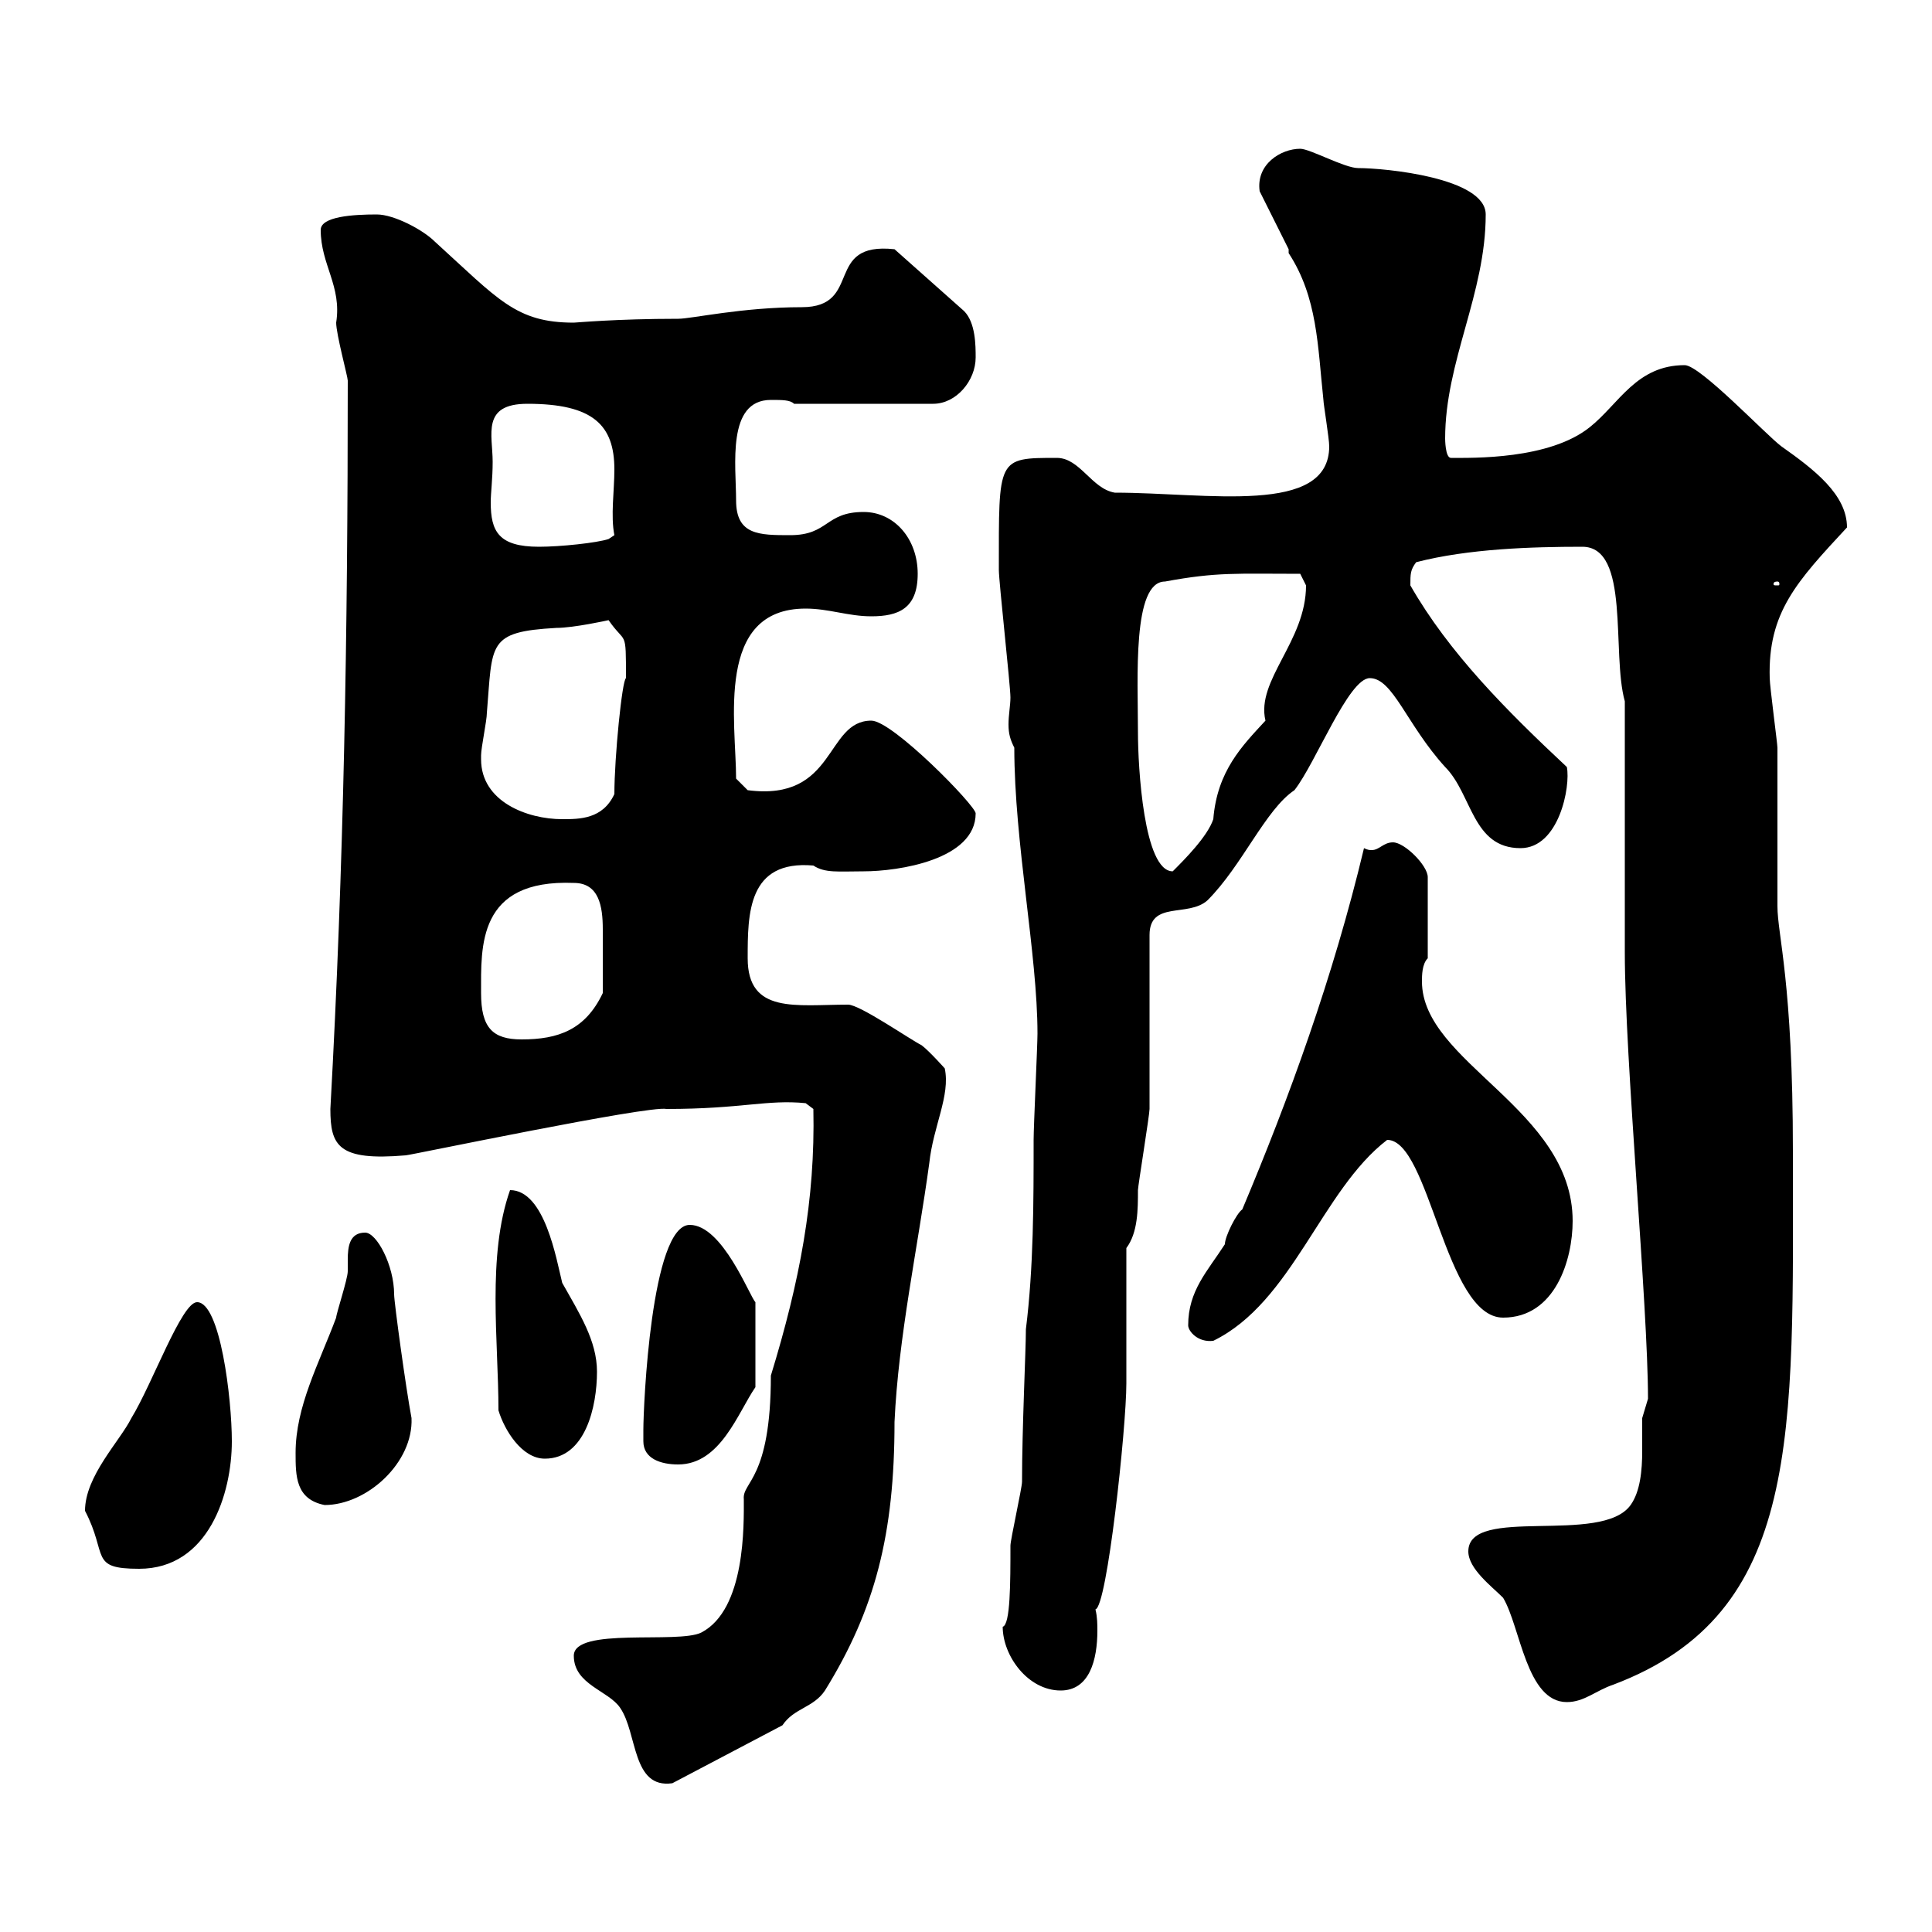 <svg xmlns="http://www.w3.org/2000/svg" xmlns:xlink="http://www.w3.org/1999/xlink" width="300" height="300"><path d="M89.10 257.10C89.10 261.60 94.50 262.50 96.30 265.20C99 269.10 98.10 277.80 104.40 276.90L121.50 267.90C123.30 265.20 126.30 265.20 128.10 262.50C135.90 249.90 138.90 238.20 138.90 220.80C139.50 207.60 142.50 193.80 144.30 180.60C144.90 174.90 147.60 170.10 146.70 165.90C146.70 165.90 144.30 163.20 143.10 162.30C141.30 161.40 133.50 156 131.70 156C123.60 156 116.10 157.50 116.10 148.80C116.10 141.90 116.10 133.50 126.30 134.40C128.10 135.60 130.20 135.30 134.10 135.30C139.50 135.30 151.50 133.50 151.50 126.30C151.50 125.10 138.60 111.90 135.30 111.90C128.10 111.90 129.90 124.50 116.10 122.70L114.30 120.90C114.30 112.20 111 94.50 125.10 94.50C128.70 94.50 131.70 95.70 135.30 95.70C139.50 95.70 142.50 94.50 142.50 89.10C142.50 83.70 138.90 79.50 134.10 79.50C128.10 79.50 128.70 83.10 122.70 83.10C117.90 83.10 114.30 83.10 114.30 77.70C114.30 72.30 112.80 62.10 119.70 62.10C121.50 62.10 122.70 62.10 123.30 62.70L144.90 62.70C148.50 62.70 151.50 59.10 151.50 55.50C151.50 53.70 151.50 50.10 149.70 48.30L138.90 38.70C127.80 37.50 134.10 47.70 124.50 47.70C115.20 47.70 107.40 49.50 105.30 49.50C95.70 49.50 89.40 50.10 89.10 50.10C80.10 50.10 77.40 46.50 67.50 37.50C65.70 35.70 61.20 33.30 58.50 33.30C54.90 33.30 49.80 33.60 49.80 35.70C49.80 41.10 53.10 44.40 52.20 50.10C52.20 51.90 54 58.50 54 59.10C54 98.70 53.40 134.10 51.30 172.20C51.30 177.90 52.50 180.30 63 179.40C63.60 179.40 100.80 171.60 103.50 172.20C115.20 172.20 119.10 170.70 125.10 171.30L126.30 172.20C126.60 186.30 124.20 198.90 119.70 213.60C119.70 229.80 115.20 230.10 115.50 232.80C115.50 236.70 115.80 249.90 108.90 253.50C105.30 255.30 89.10 252.60 89.10 257.10ZM228 240.90C228 243.60 231.60 246.30 233.40 248.10C236.10 252.60 237 264.30 243.30 264.30C246 264.30 247.80 262.50 250.50 261.60C279.90 250.50 278.40 222.90 278.40 178.80C278.40 152.40 276 145.20 276 140.70C276 138 276 119.10 276 116.10C276 115.50 274.80 106.50 274.80 105.30C274.50 95.10 279 90.30 286.80 81.90C286.80 76.80 281.70 72.90 276.60 69.30C274.20 67.50 264 56.70 261.60 56.70C254.10 56.70 251.40 62.70 246.90 66.30C240.60 71.40 228.60 71.10 225.30 71.10C224.40 71.10 224.40 68.10 224.40 68.10C224.40 56.10 230.70 45.60 230.70 33.30C230.70 27.60 215.10 26.10 210.90 26.10C208.80 26.10 203.40 23.10 201.90 23.10C198.90 23.10 195 25.50 195.60 29.70L200.10 38.70C200.10 38.70 200.10 39.30 200.10 39.30C204.60 46.20 204.60 53.70 205.50 62.10C205.50 62.70 206.40 68.10 206.40 69.30C206.40 80.10 187.50 76.50 173.10 76.50C169.50 75.90 167.70 71.10 164.10 71.10C154.80 71.10 155.10 71.10 155.10 88.50C155.10 90.30 156.90 106.50 156.90 108.30C156.90 109.50 156.60 111 156.60 112.50C156.60 114 156.90 114.90 157.50 116.10C157.50 130.80 161.10 148.20 161.10 160.50C161.10 162.30 160.50 174.90 160.50 177C160.50 186.60 160.50 196.80 159.30 206.40C159.30 209.70 158.70 221.70 158.70 230.10C158.70 231 156.90 239.10 156.90 240C156.90 245.70 156.90 252.30 155.70 252.60C155.70 257.10 159.60 262.50 164.70 262.50C169.20 262.50 170.40 257.70 170.40 253.20C170.40 252.30 170.40 251.10 170.10 249.90C171.90 249.60 174.90 221.70 174.90 214.80C174.90 211.80 174.90 196.80 174.90 193.80C176.70 191.40 176.70 187.80 176.70 184.80C176.70 184.20 178.50 173.10 178.50 172.20C178.50 167.70 178.50 148.80 178.50 145.20C178.50 139.80 184.50 142.50 187.50 139.80C192.90 134.40 196.50 125.70 201 122.70C204.30 118.50 209.40 105.30 212.70 105.30C216.30 105.30 218.40 112.50 224.40 119.10C228.60 123.30 228.60 131.70 236.10 131.70C242.10 131.70 243.90 122.10 243.30 119.10C234 110.40 225 101.40 219 90.90C219 89.10 219 88.50 219.90 87.30C228 85.20 237.90 84.90 245.70 84.90C253.20 84.90 250.20 101.40 252.30 108.90L252.30 147.90C252.30 164.40 255.90 202.80 255.90 217.20C255.90 217.20 255 220.20 255 220.20C255 221.70 255 223.50 255 225.30C255 228.30 254.70 231.60 253.20 233.70C248.70 240 228 233.70 228 240.90ZM13.20 234.60C16.80 241.50 13.80 243.60 21.60 243.60C32.40 243.60 36 231.90 36 223.80C36 217.20 34.20 202.20 30.60 202.20C28.20 202.20 23.70 214.80 20.40 220.20C18.60 223.80 13.20 229.20 13.20 234.60ZM45.90 225.60C45.90 229.20 45.90 232.80 50.40 233.70C57 233.70 64.20 227.10 63.90 220.20C63 215.40 61.20 202.20 61.20 201C61.20 196.50 58.50 191.40 56.70 191.40C54.30 191.40 54 193.50 54 195.60C54 196.50 54 197.10 54 197.40C54 198.60 52.20 204 52.20 204.60C49.50 211.80 45.90 218.40 45.90 225.60ZM99.90 223.80C99.90 226.50 102.60 227.40 105.30 227.40C111.90 227.40 114.60 219.30 117.30 215.40L117.30 202.20C116.40 201.30 112.20 190.20 107.10 190.20C101.10 190.20 99.90 218.40 99.90 222C99.90 222 99.90 222.60 99.90 223.80ZM77.40 219C78.30 222 81 226.50 84.60 226.50C90.90 226.50 92.70 218.40 92.70 213C92.70 208.20 90 204 87.30 199.20C86.40 195.60 84.60 184.80 79.20 184.80C75.60 195 77.40 208.20 77.40 219ZM184.50 205.80C184.50 206.70 186 208.50 188.40 208.20C200.70 202.20 205.20 184.80 215.40 177C222 177 224.40 204.60 233.40 204.60C241.50 204.60 244.20 195.60 244.20 189.60C244.20 172.20 220.80 165 220.80 152.40C220.80 151.50 220.80 149.70 221.70 148.80L221.70 136.20C221.70 134.40 218.10 130.80 216.30 130.80C214.80 130.80 214.20 132 213 132C212.70 132 212.40 132 211.80 131.70C207 151.80 200.10 170.70 192.90 187.80C192 188.40 190.20 192 190.20 193.20C187.50 197.40 184.50 200.40 184.50 205.80ZM74.70 154.20C74.70 147 74.10 136.50 89.10 137.10C93 137.10 93.60 140.70 93.60 144.30C93.60 147 93.60 150.60 93.60 154.20C90.90 159.90 86.70 161.40 81 161.40C76.50 161.40 74.70 159.60 74.70 154.20ZM176.70 113.70C176.70 105.30 175.80 90.30 180.90 90.30C189 88.80 192 89.10 201.90 89.10C201.90 89.10 202.80 90.90 202.80 90.90C202.80 99.60 195 105.60 196.50 111.90C192.90 115.80 189 119.70 188.40 127.20C187.50 129.90 183.90 133.50 182.10 135.30C177.60 135.30 176.70 119.10 176.70 113.70ZM74.70 117.90C74.70 117.90 74.70 117.30 74.70 117.30C74.70 116.10 75.60 111.90 75.60 110.70C76.50 99.90 75.60 98.10 86.40 97.50C89.10 97.50 94.50 96.30 94.50 96.30C97.20 100.20 97.20 97.50 97.20 105.30C96.60 105.60 95.40 117.60 95.40 123.30C93.60 127.20 90 127.20 87.30 127.20C81.90 127.20 74.70 124.50 74.70 117.90ZM276 90.30C276.30 90.30 276.30 90.60 276.30 90.60C276.30 90.90 276.30 90.90 276 90.90C275.40 90.90 275.40 90.90 275.40 90.60C275.40 90.60 275.40 90.30 276 90.30ZM76.50 71.70C76.50 67.50 74.70 62.70 81.90 62.70C92.10 62.70 95.40 66 95.40 72.90C95.40 76.20 94.80 80.10 95.40 83.10L94.50 83.70C92.70 84.30 87 84.90 83.70 84.90C77.40 84.90 76.20 82.50 76.20 78C76.20 76.50 76.50 74.40 76.50 71.70Z"/></svg>
